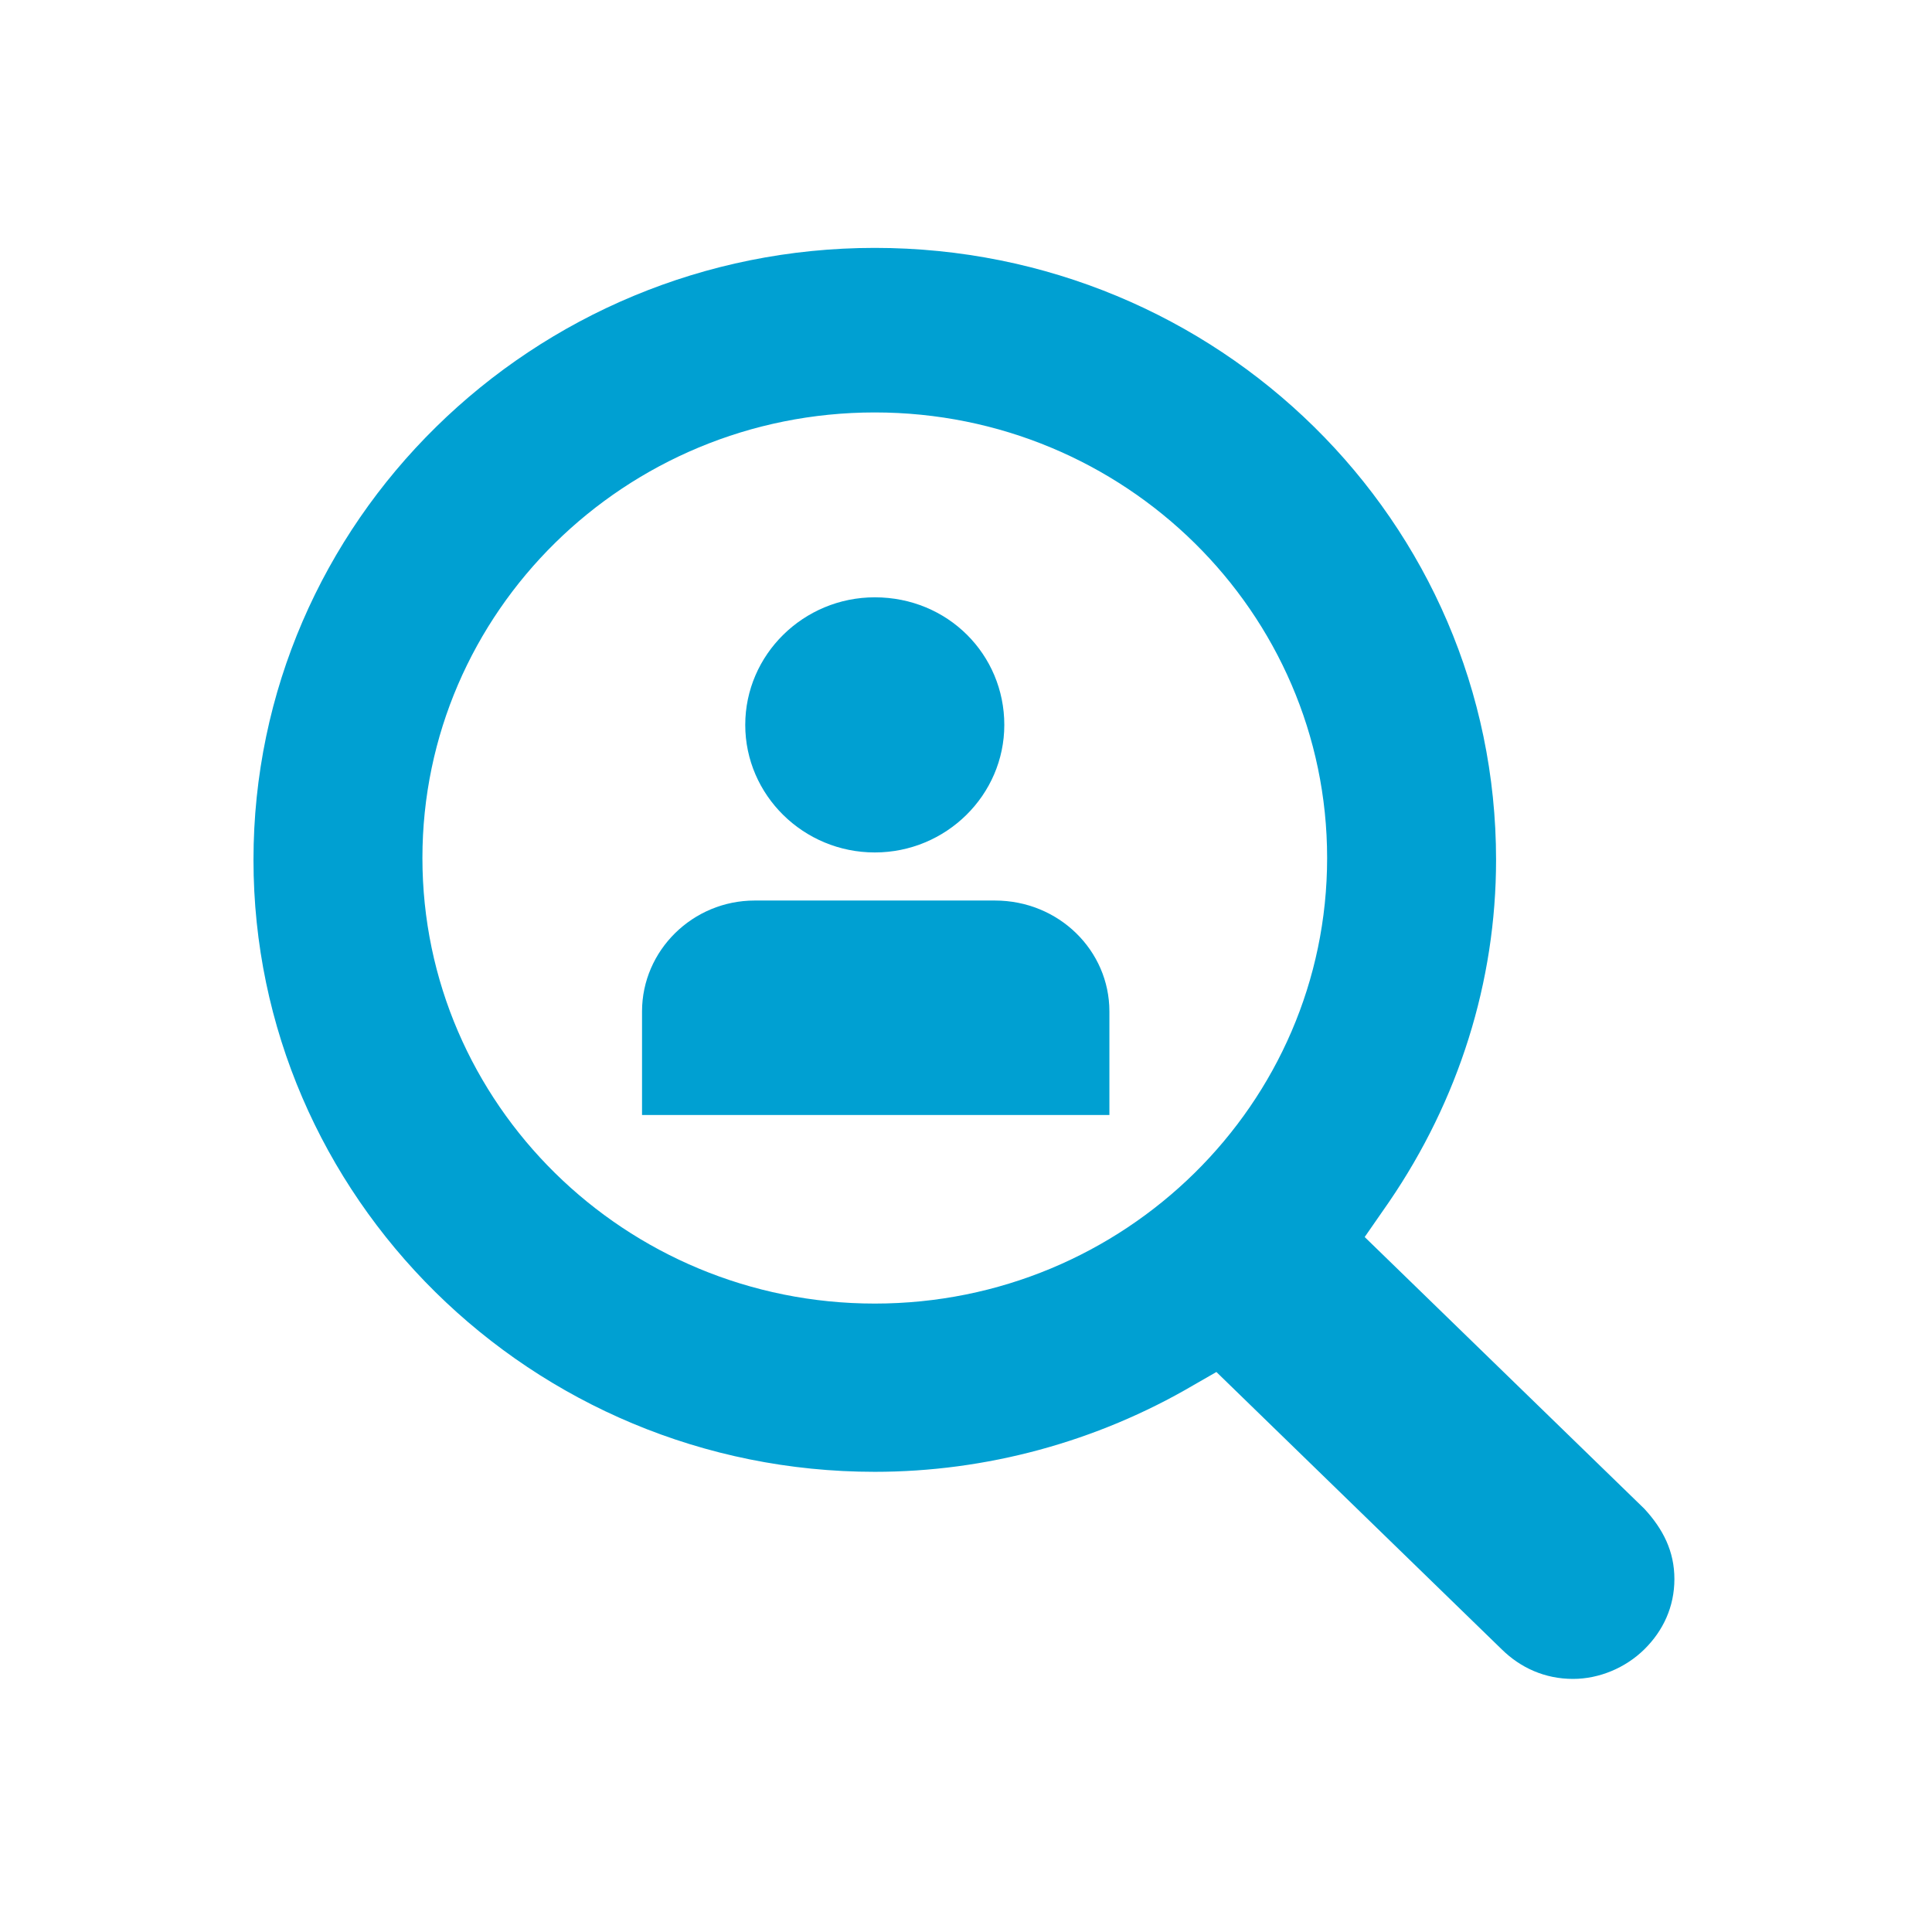 <svg xmlns="http://www.w3.org/2000/svg" xmlns:xlink="http://www.w3.org/1999/xlink" id="Layer_1" x="0px" y="0px" viewBox="0 0 300 300" style="enable-background:new 0 0 300 300;" xml:space="preserve"><style type="text/css">	.st0{fill:#00A0D2;}</style><g>	<path class="st0" d="M135.835,92.751c-11.075,0-20.113,8.901-20.113,19.81  c0,10.906,9.038,19.807,20.113,19.807c11.074,0,20.113-8.901,20.113-19.807  C155.948,101.652,147.202,92.751,135.835,92.751"></path>	<path class="st0" d="M154.489,139.834h-37.306c-9.618,0-17.489,7.75-17.489,17.225v16.078h72.573v-16.078  C172.267,147.584,164.4,139.834,154.489,139.834"></path>	<path class="st0" d="M135.835,202.418c-38.766,0-70.242-31.005-70.242-69.187S97.069,64.044,135.835,64.044  c38.766,0,70.241,31.005,70.241,69.187S174.601,202.418,135.835,202.418 M135.835,38.492  c-53.048,0-96.474,42.488-96.474,95.028c0,52.248,43.134,95.024,96.474,95.024  c17.197,0,34.391-4.595,49.548-13.492l3.499-2.009l44.301,43.062  c2.915,2.871,6.703,4.595,11.074,4.595c4.083,0,8.163-1.724,11.078-4.595  C258.249,253.234,260,249.501,260,245.195s-1.751-7.75-4.663-10.91l-43.429-42.2l3.788-5.457  c10.786-15.789,16.613-34.164,16.613-53.109C232.309,80.98,189.171,38.492,135.835,38.492"></path></g></svg>